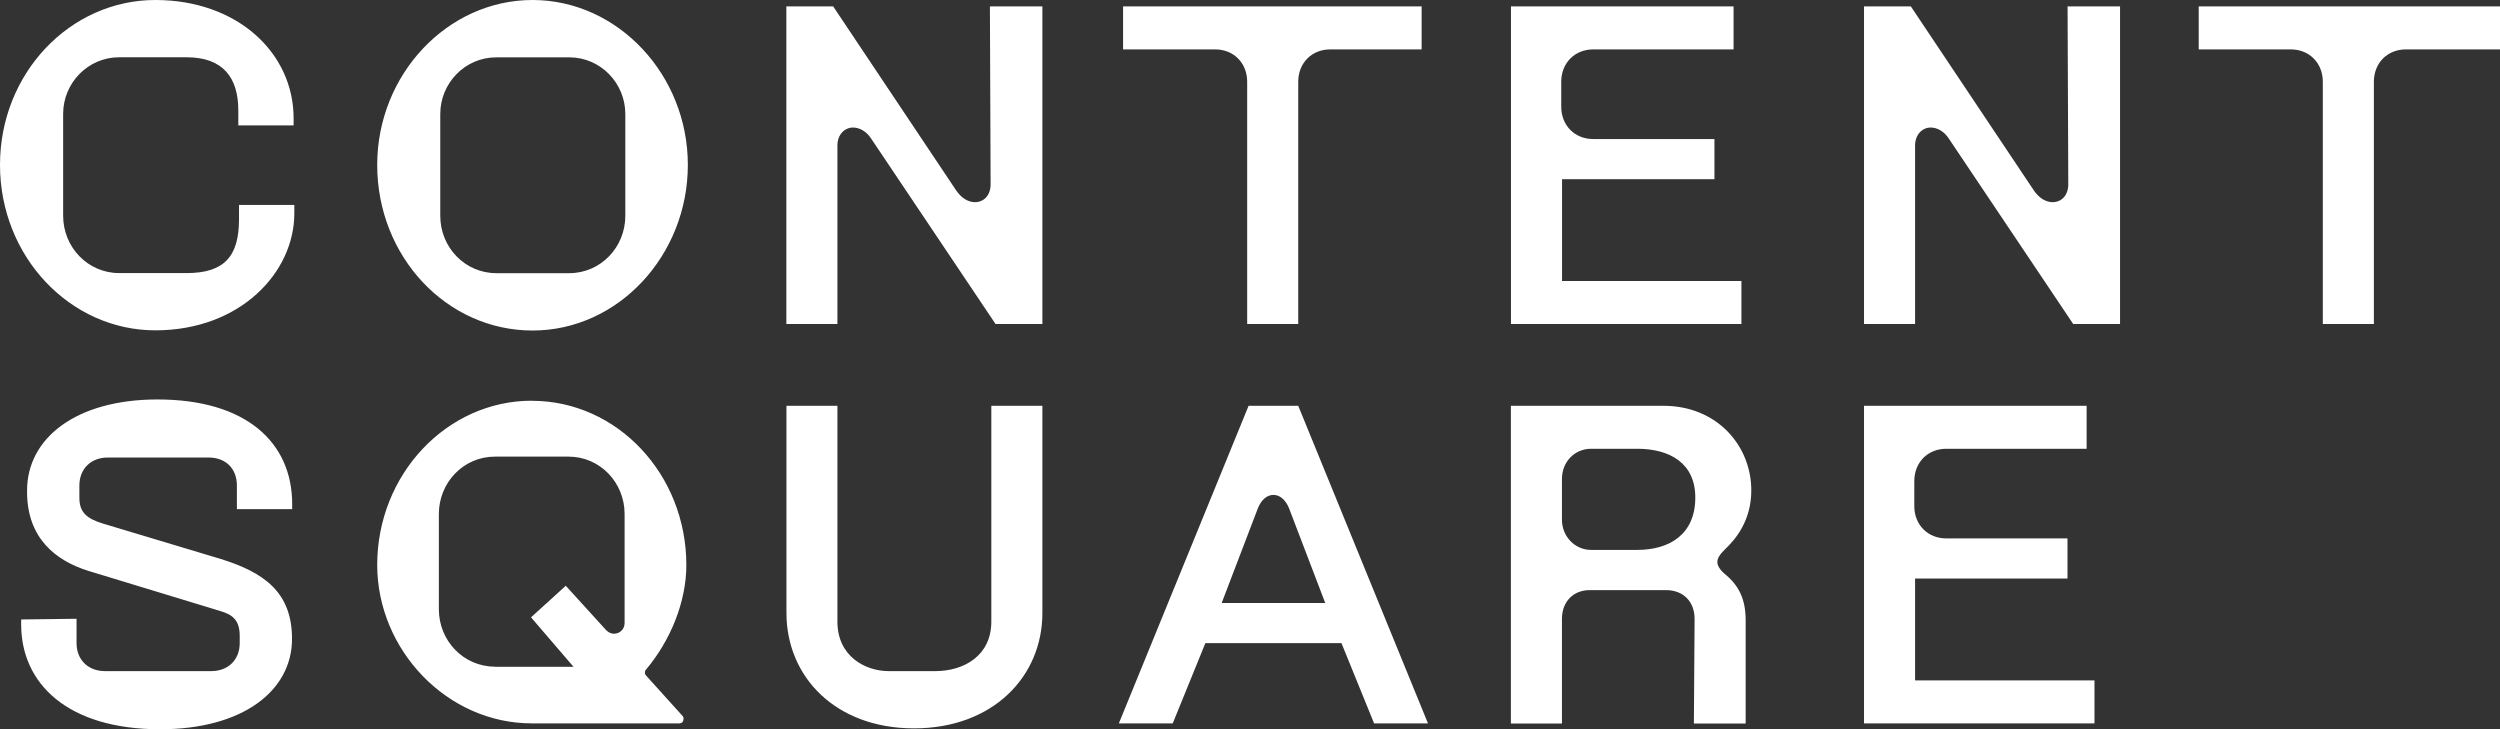 <svg width="240" height="70" viewBox="0 0 240 70" fill="none" xmlns="http://www.w3.org/2000/svg">
<rect x="0" y="0" width="240" height="70" fill="#333333" stroke="none"/>
<g clip-path="url(#clip0_437_89)">
<path d="M14.91 0C22.81 0 28.186 5.094 28.186 11.353V12.038H22.877V10.591C22.877 7.491 21.446 5.497 17.907 5.497H11.439C8.441 5.497 6.062 7.971 6.062 10.933V20.711C6.062 23.741 8.441 26.216 11.439 26.216H17.907C21.514 26.216 22.945 24.632 22.945 21.053V19.675H28.254V20.497C28.254 26.139 23.081 31.712 14.91 31.712C6.74 31.712 0 24.64 0 15.831C0 7.021 6.74 0 14.91 0ZM2.041 59.469L7.349 59.401V61.738C7.349 63.322 8.441 64.426 10.075 64.426H20.287C21.921 64.426 23.013 63.322 23.013 61.738V61.053C23.013 59.469 22.268 58.99 21.108 58.647L8.45 54.794C5.385 53.827 2.599 51.695 2.599 47.226V47.089C2.599 42.063 7.298 38.348 15.122 38.348C23.631 38.348 28.05 42.474 28.05 48.399V48.878H22.742V46.61C22.742 45.026 21.717 43.921 20.015 43.921H10.346C8.712 43.921 7.62 45.026 7.62 46.61V47.782C7.62 49.161 8.297 49.777 9.864 50.257L21.091 53.63C25.375 54.94 28.034 56.866 28.034 61.336C28.034 66.293 23.334 70.009 15.376 70.009C6.46 70.009 2.032 65.599 2.032 59.957V59.478L2.041 59.469ZM36.212 15.831C36.212 7.158 42.952 0 51.123 0C59.293 0 66.033 7.158 66.033 15.831C66.033 24.503 59.361 31.73 51.123 31.73C42.884 31.73 36.212 24.64 36.212 15.831ZM51.046 38.476C59.285 38.476 65.889 45.565 65.889 54.238C65.889 57.748 64.39 61.464 62.011 64.289C61.875 64.426 61.875 64.7 62.011 64.837L65.55 68.759C65.618 68.827 65.618 68.964 65.618 69.032C65.618 69.238 65.482 69.444 65.211 69.444H51.055C42.884 69.444 36.212 62.355 36.212 54.23C36.212 45.556 42.884 38.468 51.055 38.468L51.046 38.476ZM47.507 64.015H55.06L50.979 59.264L54.315 56.233L58.192 60.497C58.395 60.702 58.666 60.839 58.937 60.839C59.479 60.839 59.962 60.428 59.962 59.803V49.341C59.962 46.31 57.583 43.836 54.586 43.836H47.507C44.51 43.836 42.131 46.31 42.131 49.341V58.493C42.131 61.524 44.51 63.998 47.507 63.998V64.015ZM47.643 26.224H54.653C57.651 26.224 60.03 23.75 60.03 20.719V10.942C60.03 7.979 57.651 5.505 54.653 5.505H47.643C44.645 5.505 42.266 7.979 42.266 10.942V20.719C42.266 23.75 44.645 26.224 47.643 26.224ZM75.49 0.616H79.986L91.763 18.236C92.305 19.058 92.991 19.409 93.6 19.409C94.413 19.409 95.099 18.793 95.099 17.688L95.031 0.616H100.069V31.105H95.573L83.66 13.348C83.186 12.594 82.501 12.243 81.891 12.243C81.078 12.243 80.392 12.928 80.392 13.964V31.105H75.49V0.616ZM107.816 0.616H136.476V4.743H127.696C125.927 4.743 124.631 6.053 124.631 7.842V31.105H119.729V7.842C119.729 6.053 118.434 4.743 116.664 4.743H107.816V0.616ZM145.053 0.616H166.423V4.743H152.944C151.175 4.743 149.879 6.053 149.879 7.842V10.248C149.879 12.038 151.175 13.348 152.944 13.348H164.586V17.2H149.956V26.978H167.177V31.105H145.053V0.616ZM145.053 38.956H159.684C164.857 38.956 168.125 42.808 168.125 47.081C168.125 49.974 166.627 51.764 165.611 52.723C165.137 53.202 164.866 53.544 164.866 53.964C164.866 54.306 165.137 54.718 165.543 55.069C166.906 56.173 167.583 57.474 167.583 59.546V69.461H162.613L162.681 59.409C162.681 57.757 161.589 56.652 159.955 56.652H152.606C151.039 56.652 149.947 57.757 149.947 59.409V69.461H145.045V38.973L145.053 38.956ZM152.741 52.791H157.169C160.302 52.791 162.749 51.276 162.749 47.765C162.749 44.461 160.302 43.082 157.169 43.082H152.741C151.175 43.082 149.947 44.324 149.947 45.976V49.897C149.947 51.481 151.175 52.791 152.741 52.791ZM178.946 0.616H183.442L195.219 18.236C195.761 19.058 196.447 19.409 197.056 19.409C197.869 19.409 198.555 18.793 198.555 17.688L198.487 0.616H203.525V31.105H199.029L187.116 13.348C186.642 12.594 185.956 12.243 185.347 12.243C184.534 12.243 183.848 12.928 183.848 13.964V31.105H178.946V0.616ZM211.077 0.616H240.008V4.743H230.957C229.188 4.743 227.892 6.053 227.892 7.842V31.105H222.99V7.842C222.99 6.053 221.695 4.743 219.925 4.743H211.077V0.616ZM178.946 38.956H200.316V43.082H186.837C185.067 43.082 183.772 44.392 183.772 46.181V48.587C183.772 50.377 185.067 51.687 186.837 51.687H198.479V55.539H183.848V65.317H201.07V69.444H178.946V38.956ZM124.631 38.956H119.865L107.41 69.444H112.583L115.716 61.738H128.78L131.913 69.444H137.086L124.631 38.956ZM117.282 57.885L120.754 48.801C121.431 47.081 123.065 47.081 123.751 48.801L127.222 57.885H117.282ZM75.49 38.956H80.392V59.675C80.392 63.048 83.119 64.426 85.295 64.426H89.79C92.585 64.426 95.167 62.911 95.167 59.675V38.956H100.069V58.844C100.069 64.966 95.302 69.923 87.75 69.923C80.198 69.923 75.499 64.966 75.499 58.844V38.956H75.49Z" fill="white"/>
</g>
<defs>
<clipPath id="clip0_437_89">
<rect width="240" height="70" fill="white"/>
</clipPath>
</defs>
</svg>
